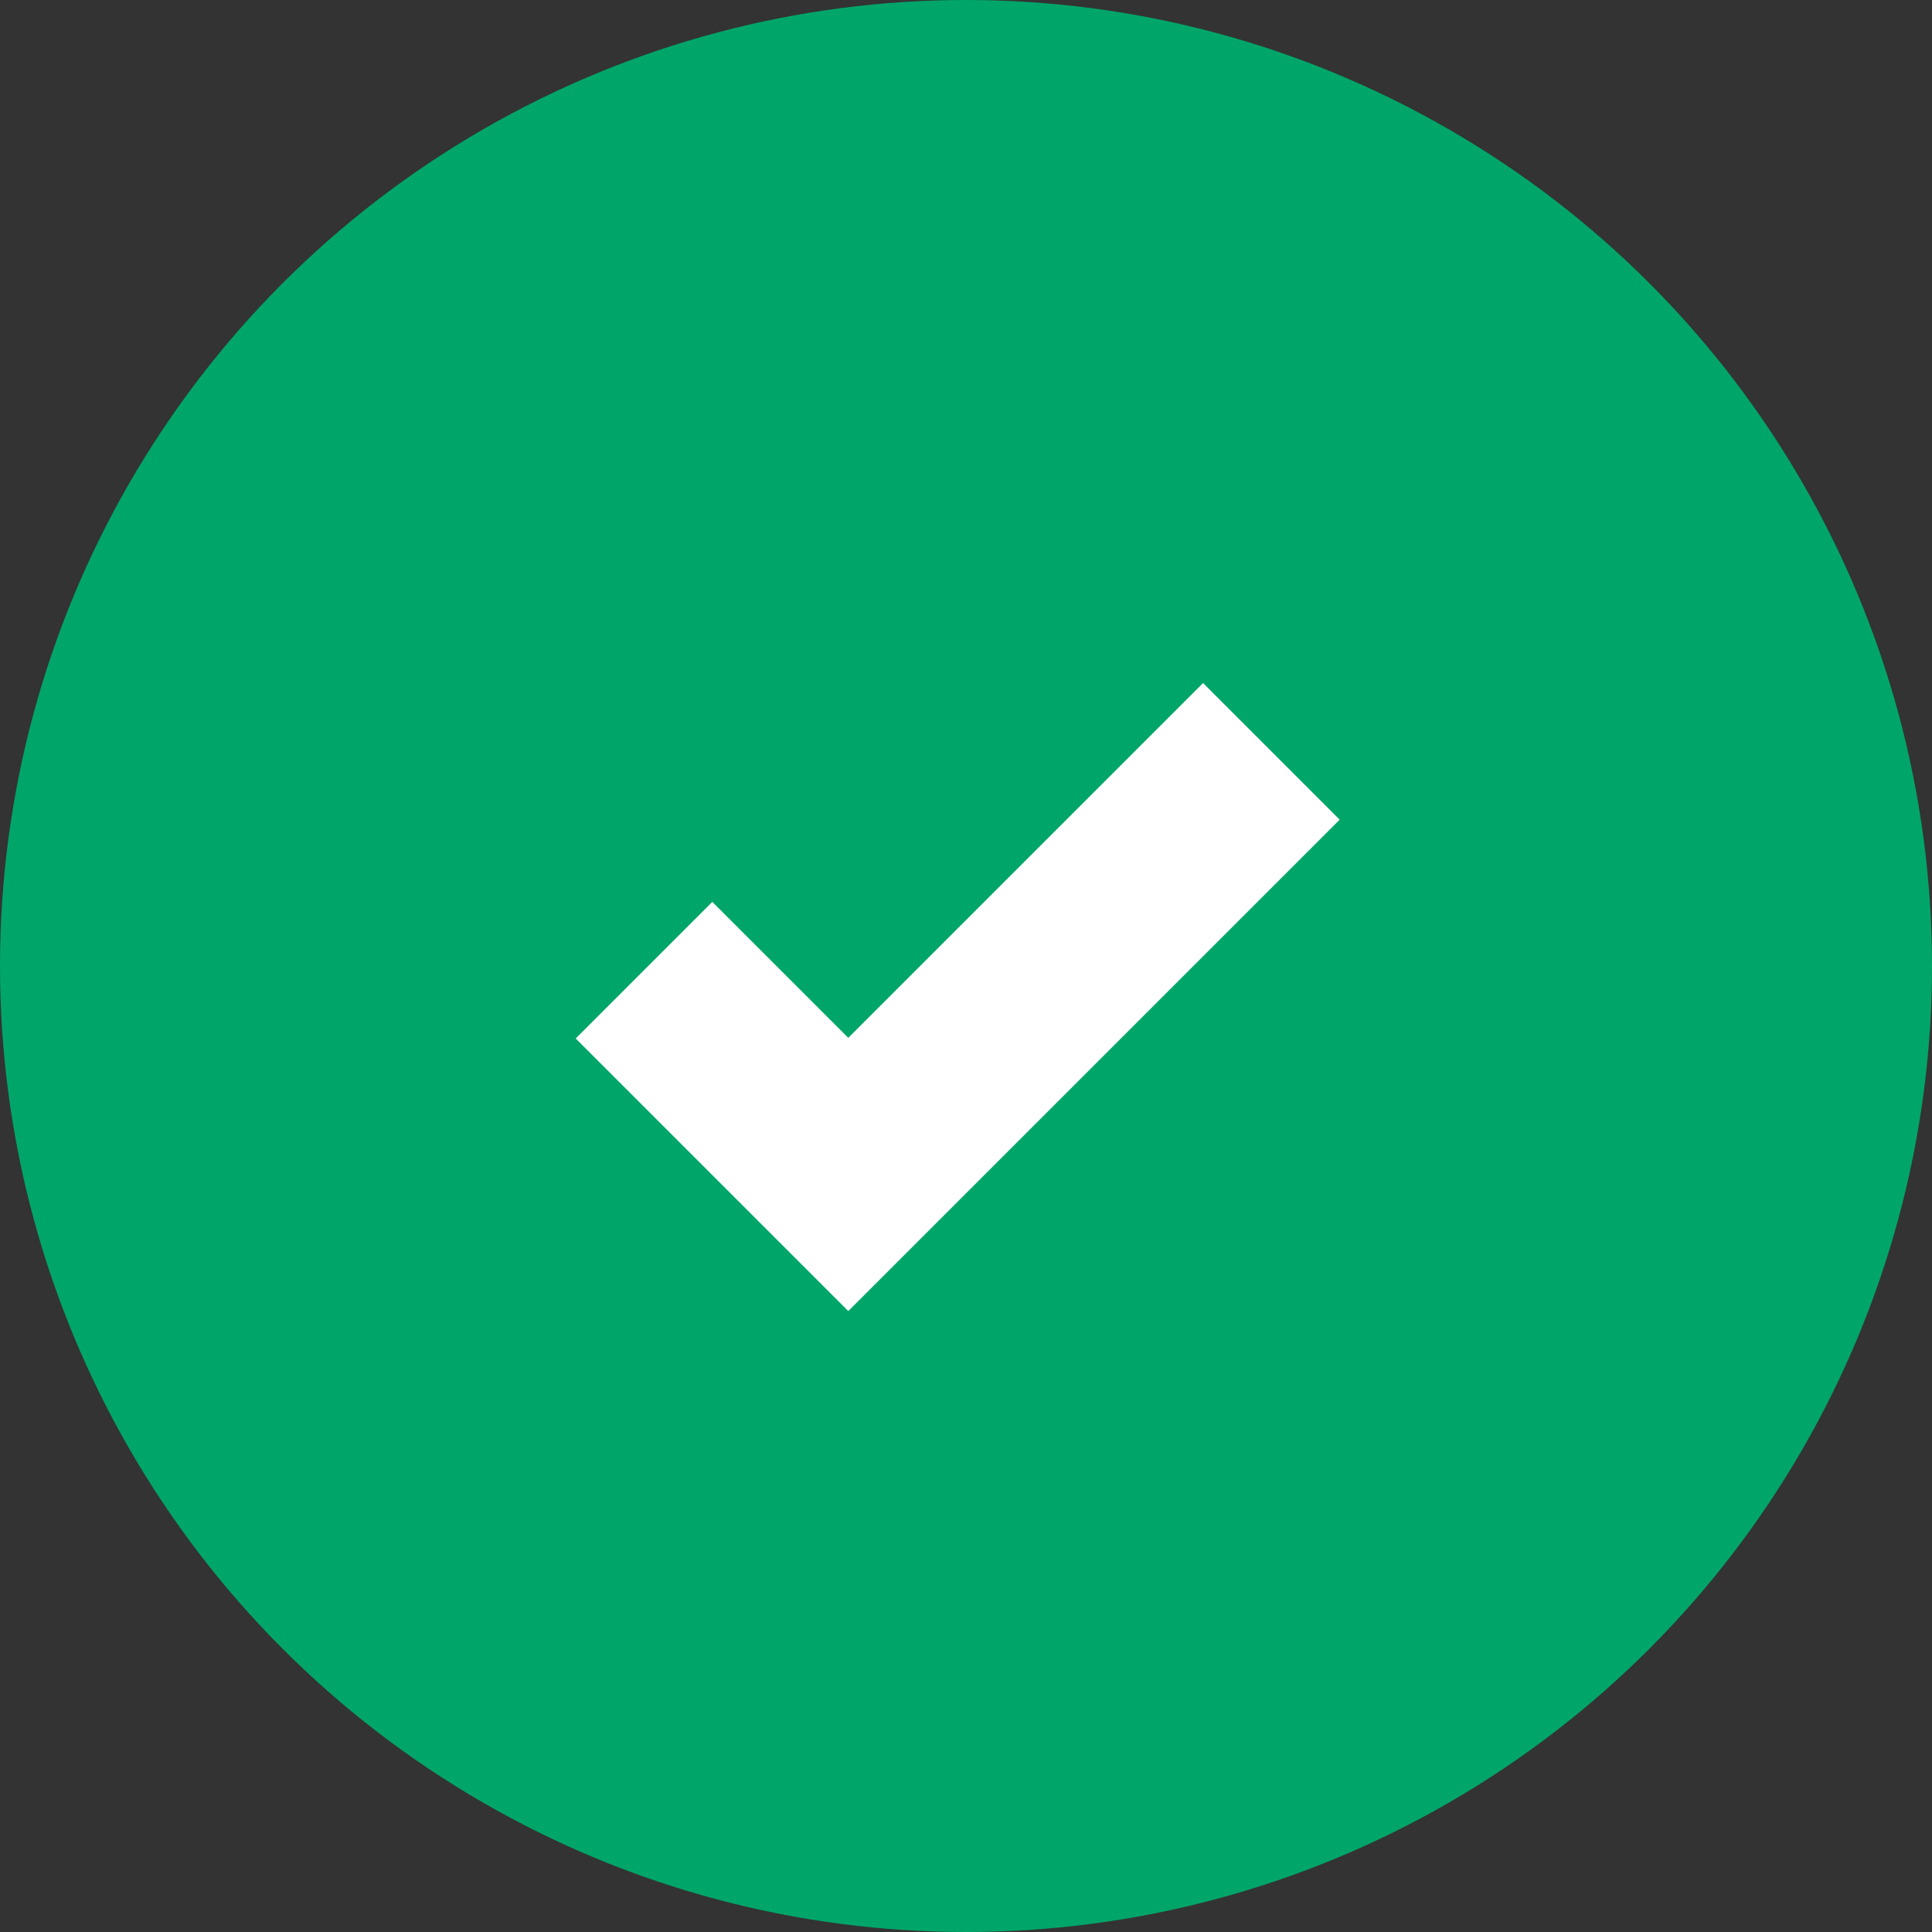 <?xml version="1.0" encoding="UTF-8"?>
<svg width="30px" height="30px" viewBox="0 0 30 30" version="1.1" xmlns="http://www.w3.org/2000/svg" xmlns:xlink="http://www.w3.org/1999/xlink">
    <rect x="0" y="0" width="30" height="30" fill="#333333" stroke="none"/>
    <title>Group 8</title>
    <g id="Desktop" stroke="none" stroke-width="1" fill="none" fill-rule="evenodd">
        <g id="PQuick-Web---03-A-(D)-Pquickers" transform="translate(-768, -2666)">
            <g id="Group-8" transform="translate(768, 2666)">
                <circle id="Oval" fill="#00A669" cx="15" cy="15" r="15"></circle>
                <polyline id="Path-15-Copy-3" stroke="#FFFFFF" stroke-width="3" points="19.742 11.667 13.172 18.237 10 15.065"></polyline>
            </g>
        </g>
    </g>
</svg>
